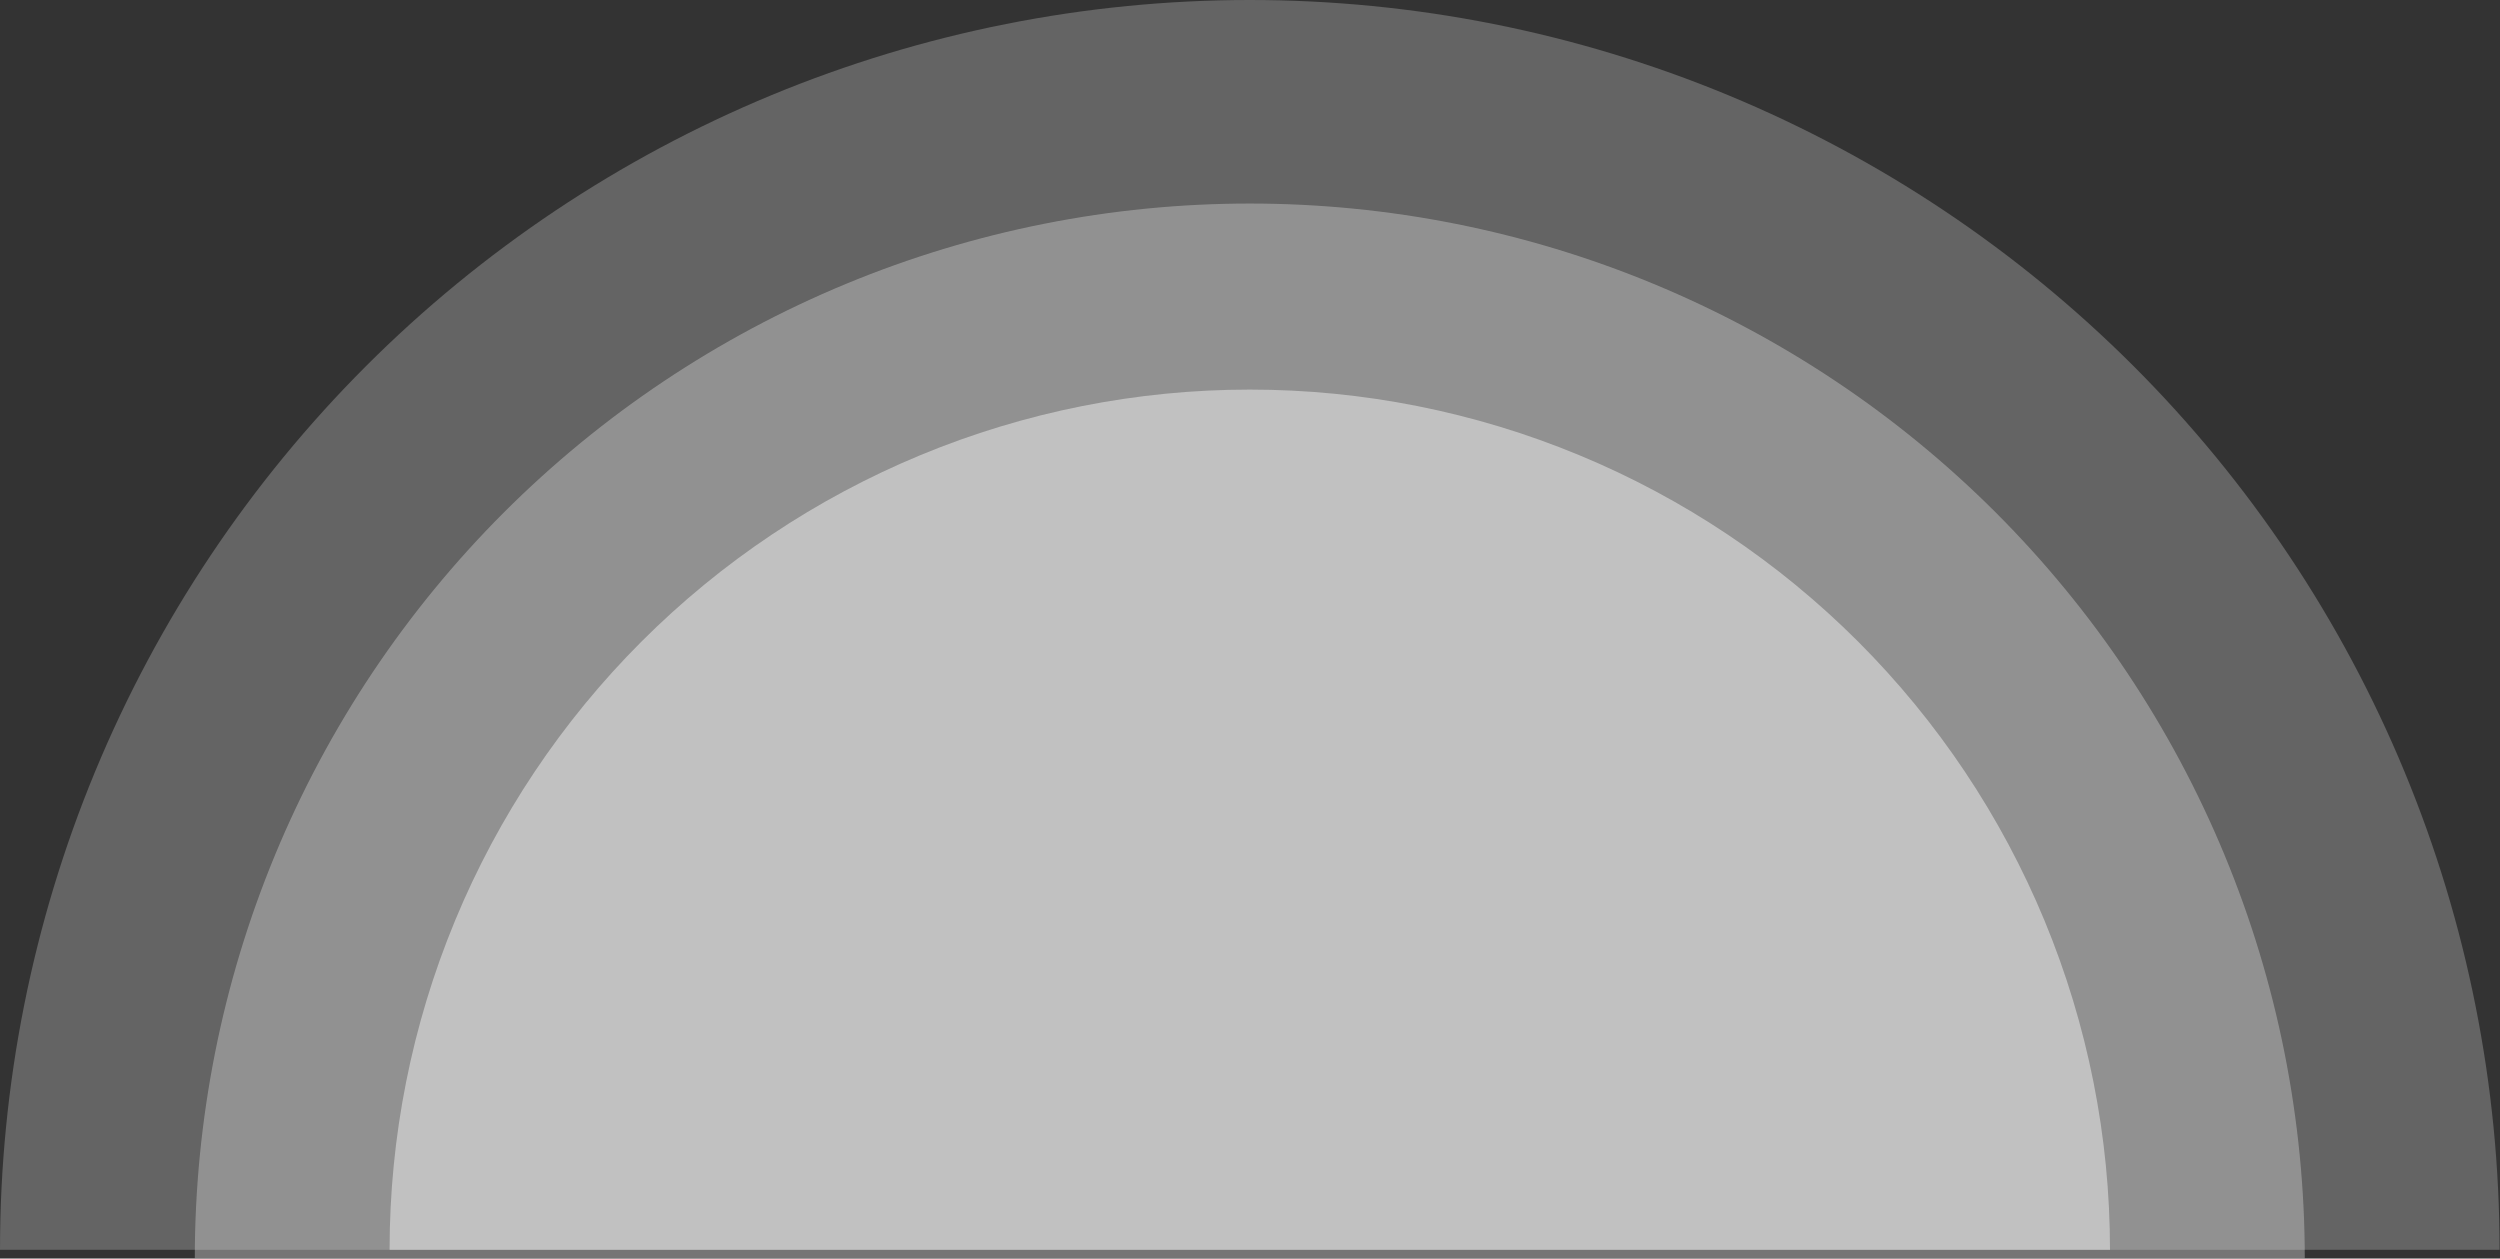 <svg width="878" height="442" viewBox="0 0 878 442" fill="none" xmlns="http://www.w3.org/2000/svg">
<rect x="0" y="0" width="878" height="442" fill="#333333" stroke="none"/>
<g opacity="0.8">
<path d="M877.851 438.925C877.851 381.285 866.497 324.209 844.439 270.956C822.381 217.703 790.05 169.316 749.292 128.558C708.534 87.8 660.148 55.469 606.895 33.411C553.642 11.353 496.566 -2.51955e-06 438.925 0C381.285 2.51955e-06 324.209 11.353 270.956 33.411C217.703 55.469 169.316 87.8 128.558 128.558C87.8 169.316 55.469 217.703 33.411 270.956C11.353 324.209 -5.03909e-06 381.285 0 438.925L438.925 438.925H877.851Z" fill="white" fill-opacity="0.3"/>
<path d="M809.437 441.996C809.437 393.34 799.853 345.16 781.233 300.207C762.613 255.255 735.322 214.41 700.917 180.005C666.511 145.599 625.667 118.308 580.714 99.688C535.761 81.068 487.582 71.484 438.925 71.484C390.269 71.484 342.089 81.068 297.137 99.688C252.184 118.308 211.339 145.599 176.934 180.005C142.529 214.41 115.237 255.255 96.618 300.207C77.998 345.16 68.414 393.34 68.414 441.996H438.925H809.437Z" fill="white" fill-opacity="0.4"/>
<path d="M741.023 438.926C741.023 399.254 733.209 359.97 718.027 323.318C702.845 286.666 680.593 253.363 652.541 225.31C624.488 197.258 591.185 175.006 554.533 159.824C517.881 144.642 478.598 136.828 438.926 136.828C399.254 136.828 359.97 144.642 323.318 159.824C286.666 175.006 253.363 197.258 225.31 225.31C197.258 253.363 175.006 286.666 159.824 323.318C144.642 359.97 136.828 399.254 136.828 438.926L438.926 438.926H741.023Z" fill="white" fill-opacity="0.7"/>
</g>
</svg>
